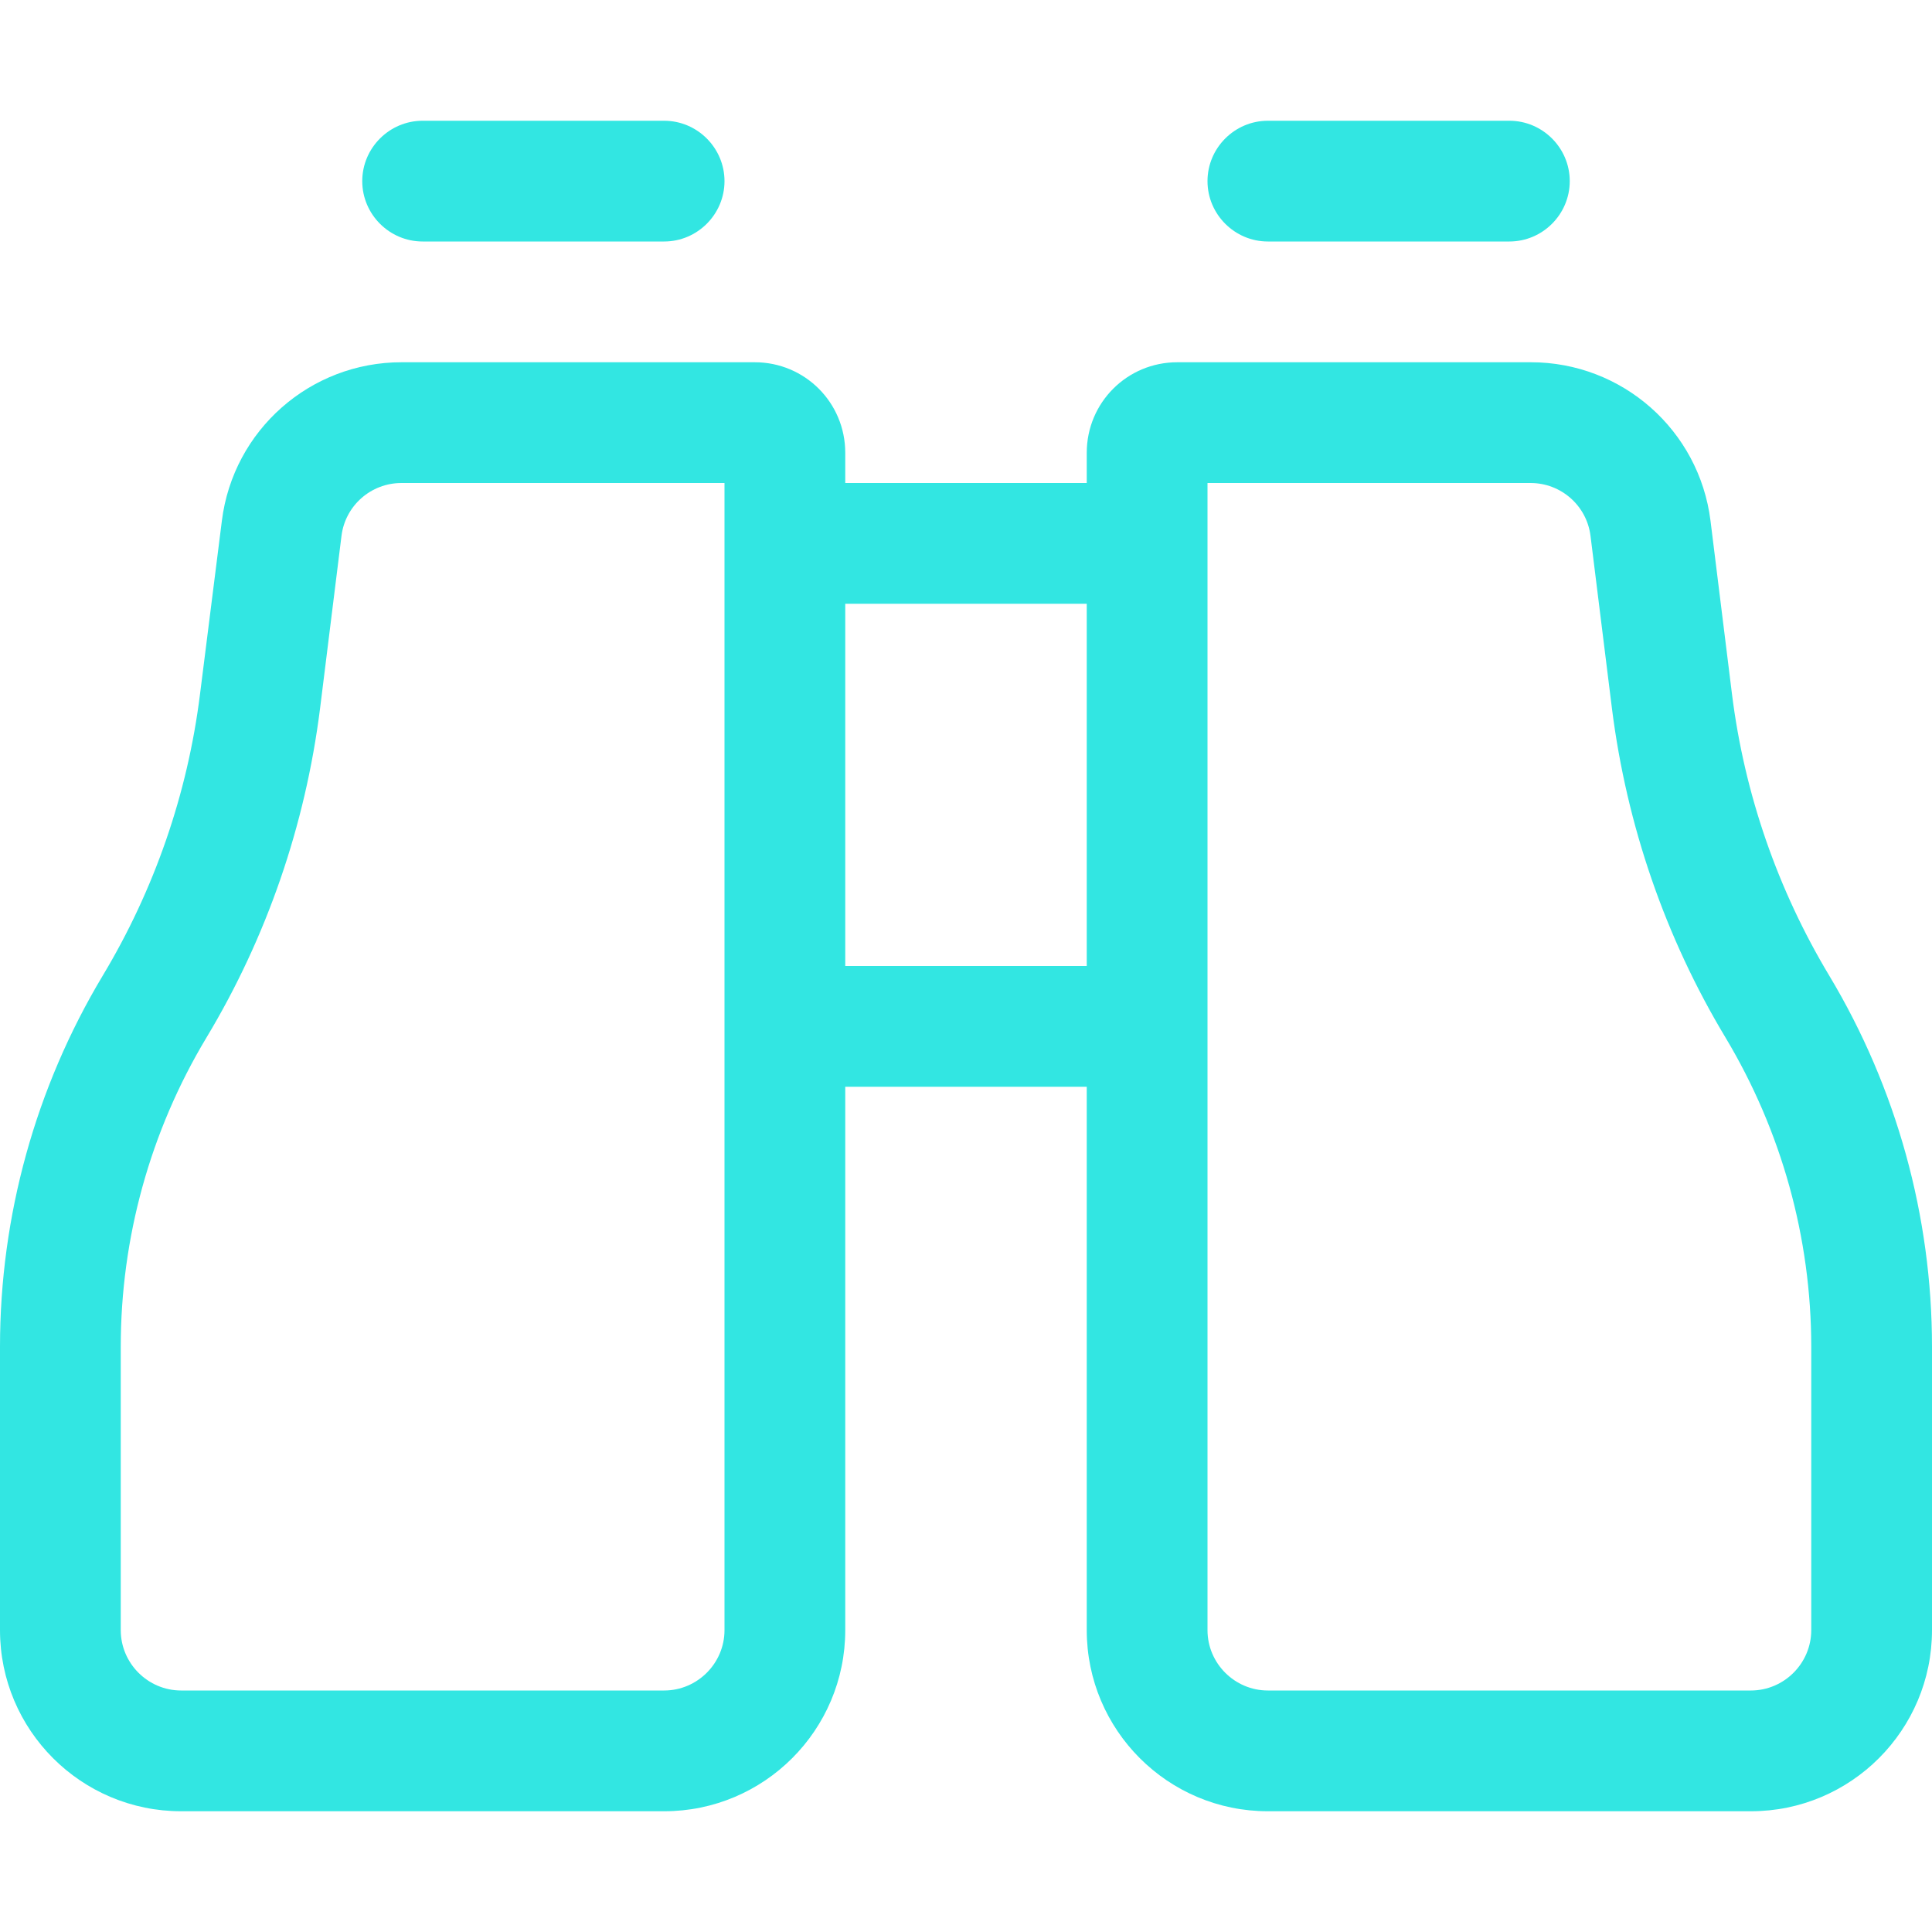 <svg aria-hidden="true" focusable="false" data-prefix="fal" data-icon="binoculars" class="svg-inline--fa fa-binoculars" role="img" xmlns="http://www.w3.org/2000/svg" viewBox="0 0 512 512" style="color: #32e6e2;"><path fill="currentColor" d="M112 32c-8.8 0-16 7.2-16 16s7.2 16 16 16h64c8.8 0 16-7.2 16-16s-7.2-16-16-16H112zm224 0c-8.8 0-16 7.2-16 16s7.2 16 16 16h64c8.8 0 16-7.2 16-16s-7.2-16-16-16H336zM192 432c0 8.8-7.2 16-16 16H48c-8.8 0-16-7.2-16-16V356.9c0-28.8 7.8-57.1 22.7-81.9c16-26.6 26.2-56.3 30.1-87.1L90.5 142c1-8 7.8-14 15.9-14H192v16V272 432zm32 0V288h64V432c0 26.5 21.5 48 48 48H464c26.5 0 48-21.5 48-48V356.9c0-34.6-9.4-68.6-27.2-98.3c-13.7-22.8-22.5-48.2-25.8-74.6L453.3 138c-3-24-23.4-42-47.6-42H312c-13.3 0-24 10.7-24 24v8H224v-8c0-13.3-10.7-24-24-24H106.4c-24.2 0-44.6 18-47.6 42L53 184c-3.3 26.4-12.1 51.8-25.8 74.6C9.4 288.3 0 322.3 0 356.9V432c0 26.5 21.5 48 48 48H176c26.5 0 48-21.5 48-48zm0-176V160h64v96H224zm96 16V144 128h85.6c8.1 0 14.9 6 15.9 14l5.7 45.9c3.9 30.8 14.1 60.5 30.1 87.1c14.8 24.7 22.7 53 22.7 81.9V432c0 8.8-7.2 16-16 16H336c-8.8 0-16-7.2-16-16V272z"></path></svg>